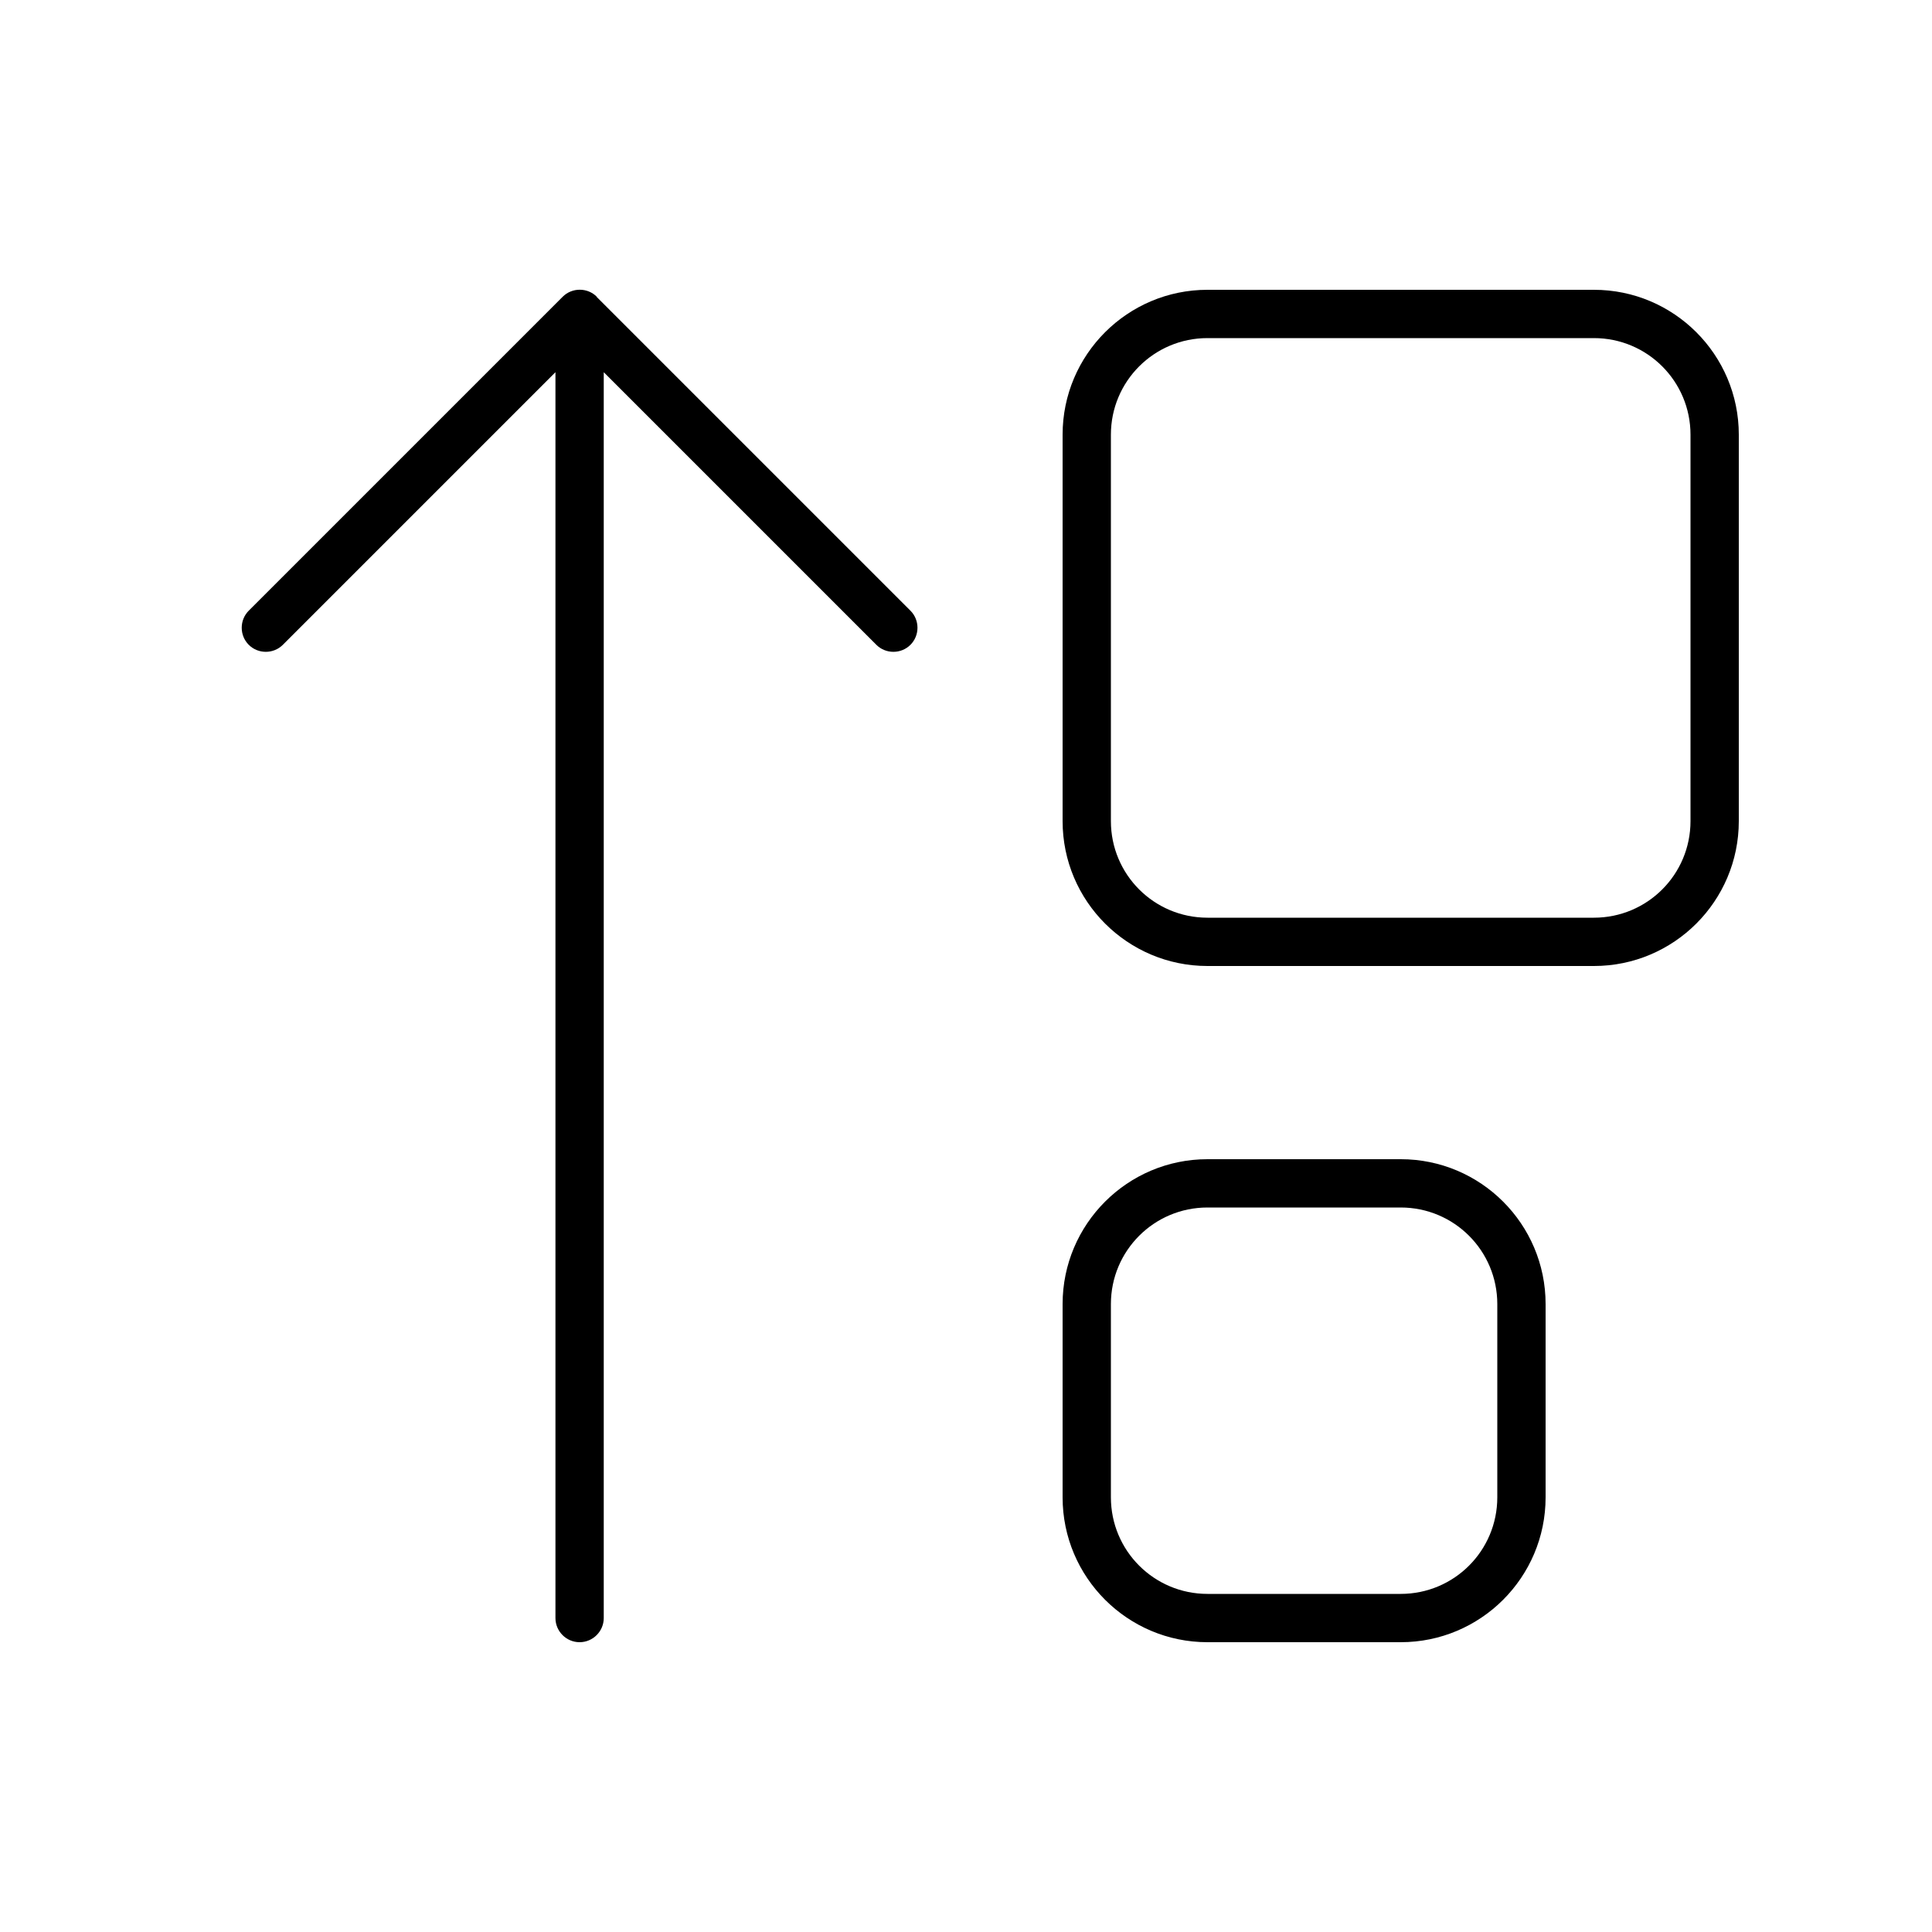 <svg xmlns="http://www.w3.org/2000/svg" viewBox="0 0 640 640"><!--! Font Awesome Pro 7.1.0 by @fontawesome - https://fontawesome.com License - https://fontawesome.com/license (Commercial License) Copyright 2025 Fonticons, Inc. --><path fill="currentColor" d="M197.7 98.3C194.6 95.2 189.5 95.2 186.4 98.3L82.4 202.3C79.3 205.4 79.3 210.5 82.4 213.6C85.5 216.7 90.6 216.7 93.7 213.6L184 123.3L184 536C184 540.4 187.6 544 192 544C196.4 544 200 540.4 200 536L200 123.3L290.3 213.6C293.4 216.7 298.5 216.7 301.6 213.6C304.7 210.5 304.7 205.4 301.6 202.3L197.6 98.3zM368 272L368 144C368 126.3 382.3 112 400 112L528 112C545.7 112 560 126.3 560 144L560 272C560 289.7 545.7 304 528 304L400 304C382.3 304 368 289.7 368 272zM352 272C352 298.5 373.5 320 400 320L528 320C554.5 320 576 298.5 576 272L576 144C576 117.5 554.5 96 528 96L400 96C373.5 96 352 117.5 352 144L352 272zM368 496L368 432C368 414.3 382.3 400 400 400L464 400C481.7 400 496 414.3 496 432L496 496C496 513.7 481.7 528 464 528L400 528C382.3 528 368 513.7 368 496zM352 496C352 522.5 373.5 544 400 544L464 544C490.5 544 512 522.5 512 496L512 432C512 405.5 490.5 384 464 384L400 384C373.5 384 352 405.5 352 432L352 496z"/></svg>